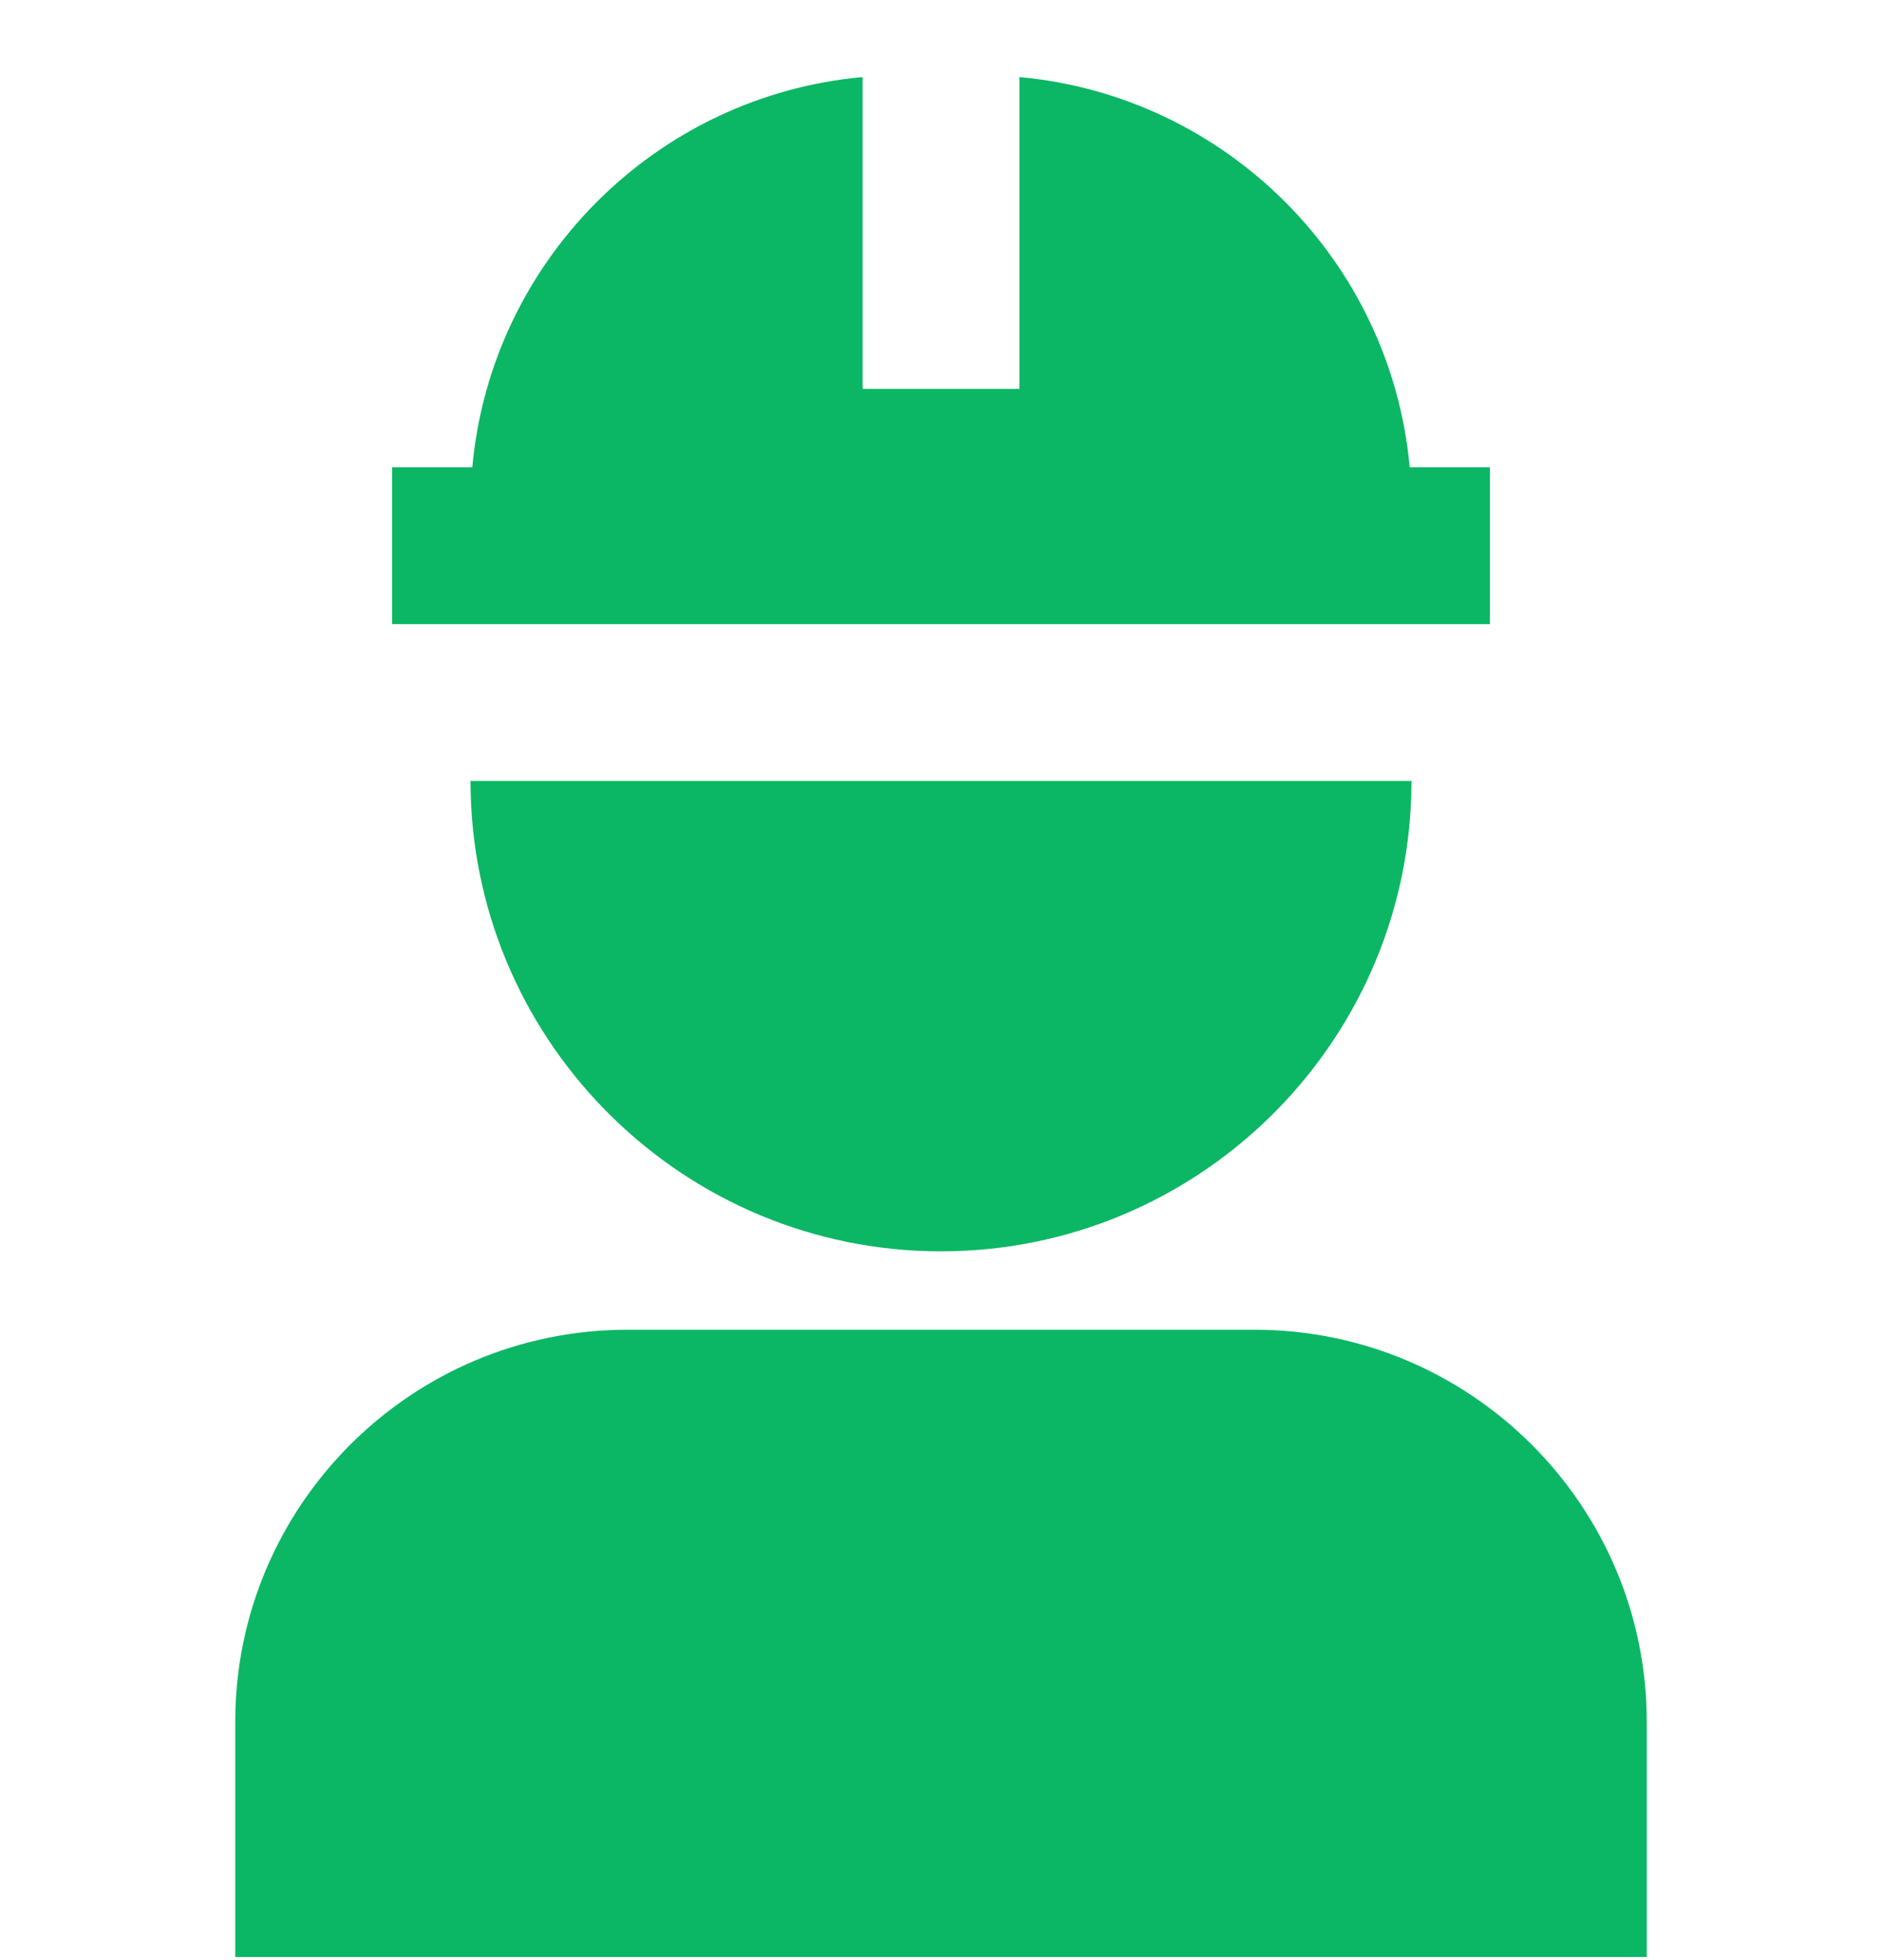 <svg width="24" height="25" viewBox="0 0 24 25" fill="none" xmlns="http://www.w3.org/2000/svg">
<g clip-path="url(#clip0_4969_384)">
<path d="M19 5.96V7.96H5V5.96H6.023C6.262 3.325 8.366 1.221 11 0.983V4.96H13V0.983C15.634 1.222 17.738 3.326 17.977 5.96H19ZM16 16.96H8C5.243 16.96 3 19.203 3 21.96V24.96H21V21.96C21 19.203 18.757 16.96 16 16.96ZM6.002 10.106C6.08 13.347 8.74 15.96 12 15.96C15.26 15.96 17.92 13.347 17.998 10.106L18 9.96H6L6.002 10.106Z" fill="#0BB764"/>
</g>
<defs>
<clipPath id="clip0_4969_384">
<rect width="24" height="24" fill="white" transform="translate(0 0.96)"/>
</clipPath>
</defs>
</svg>

